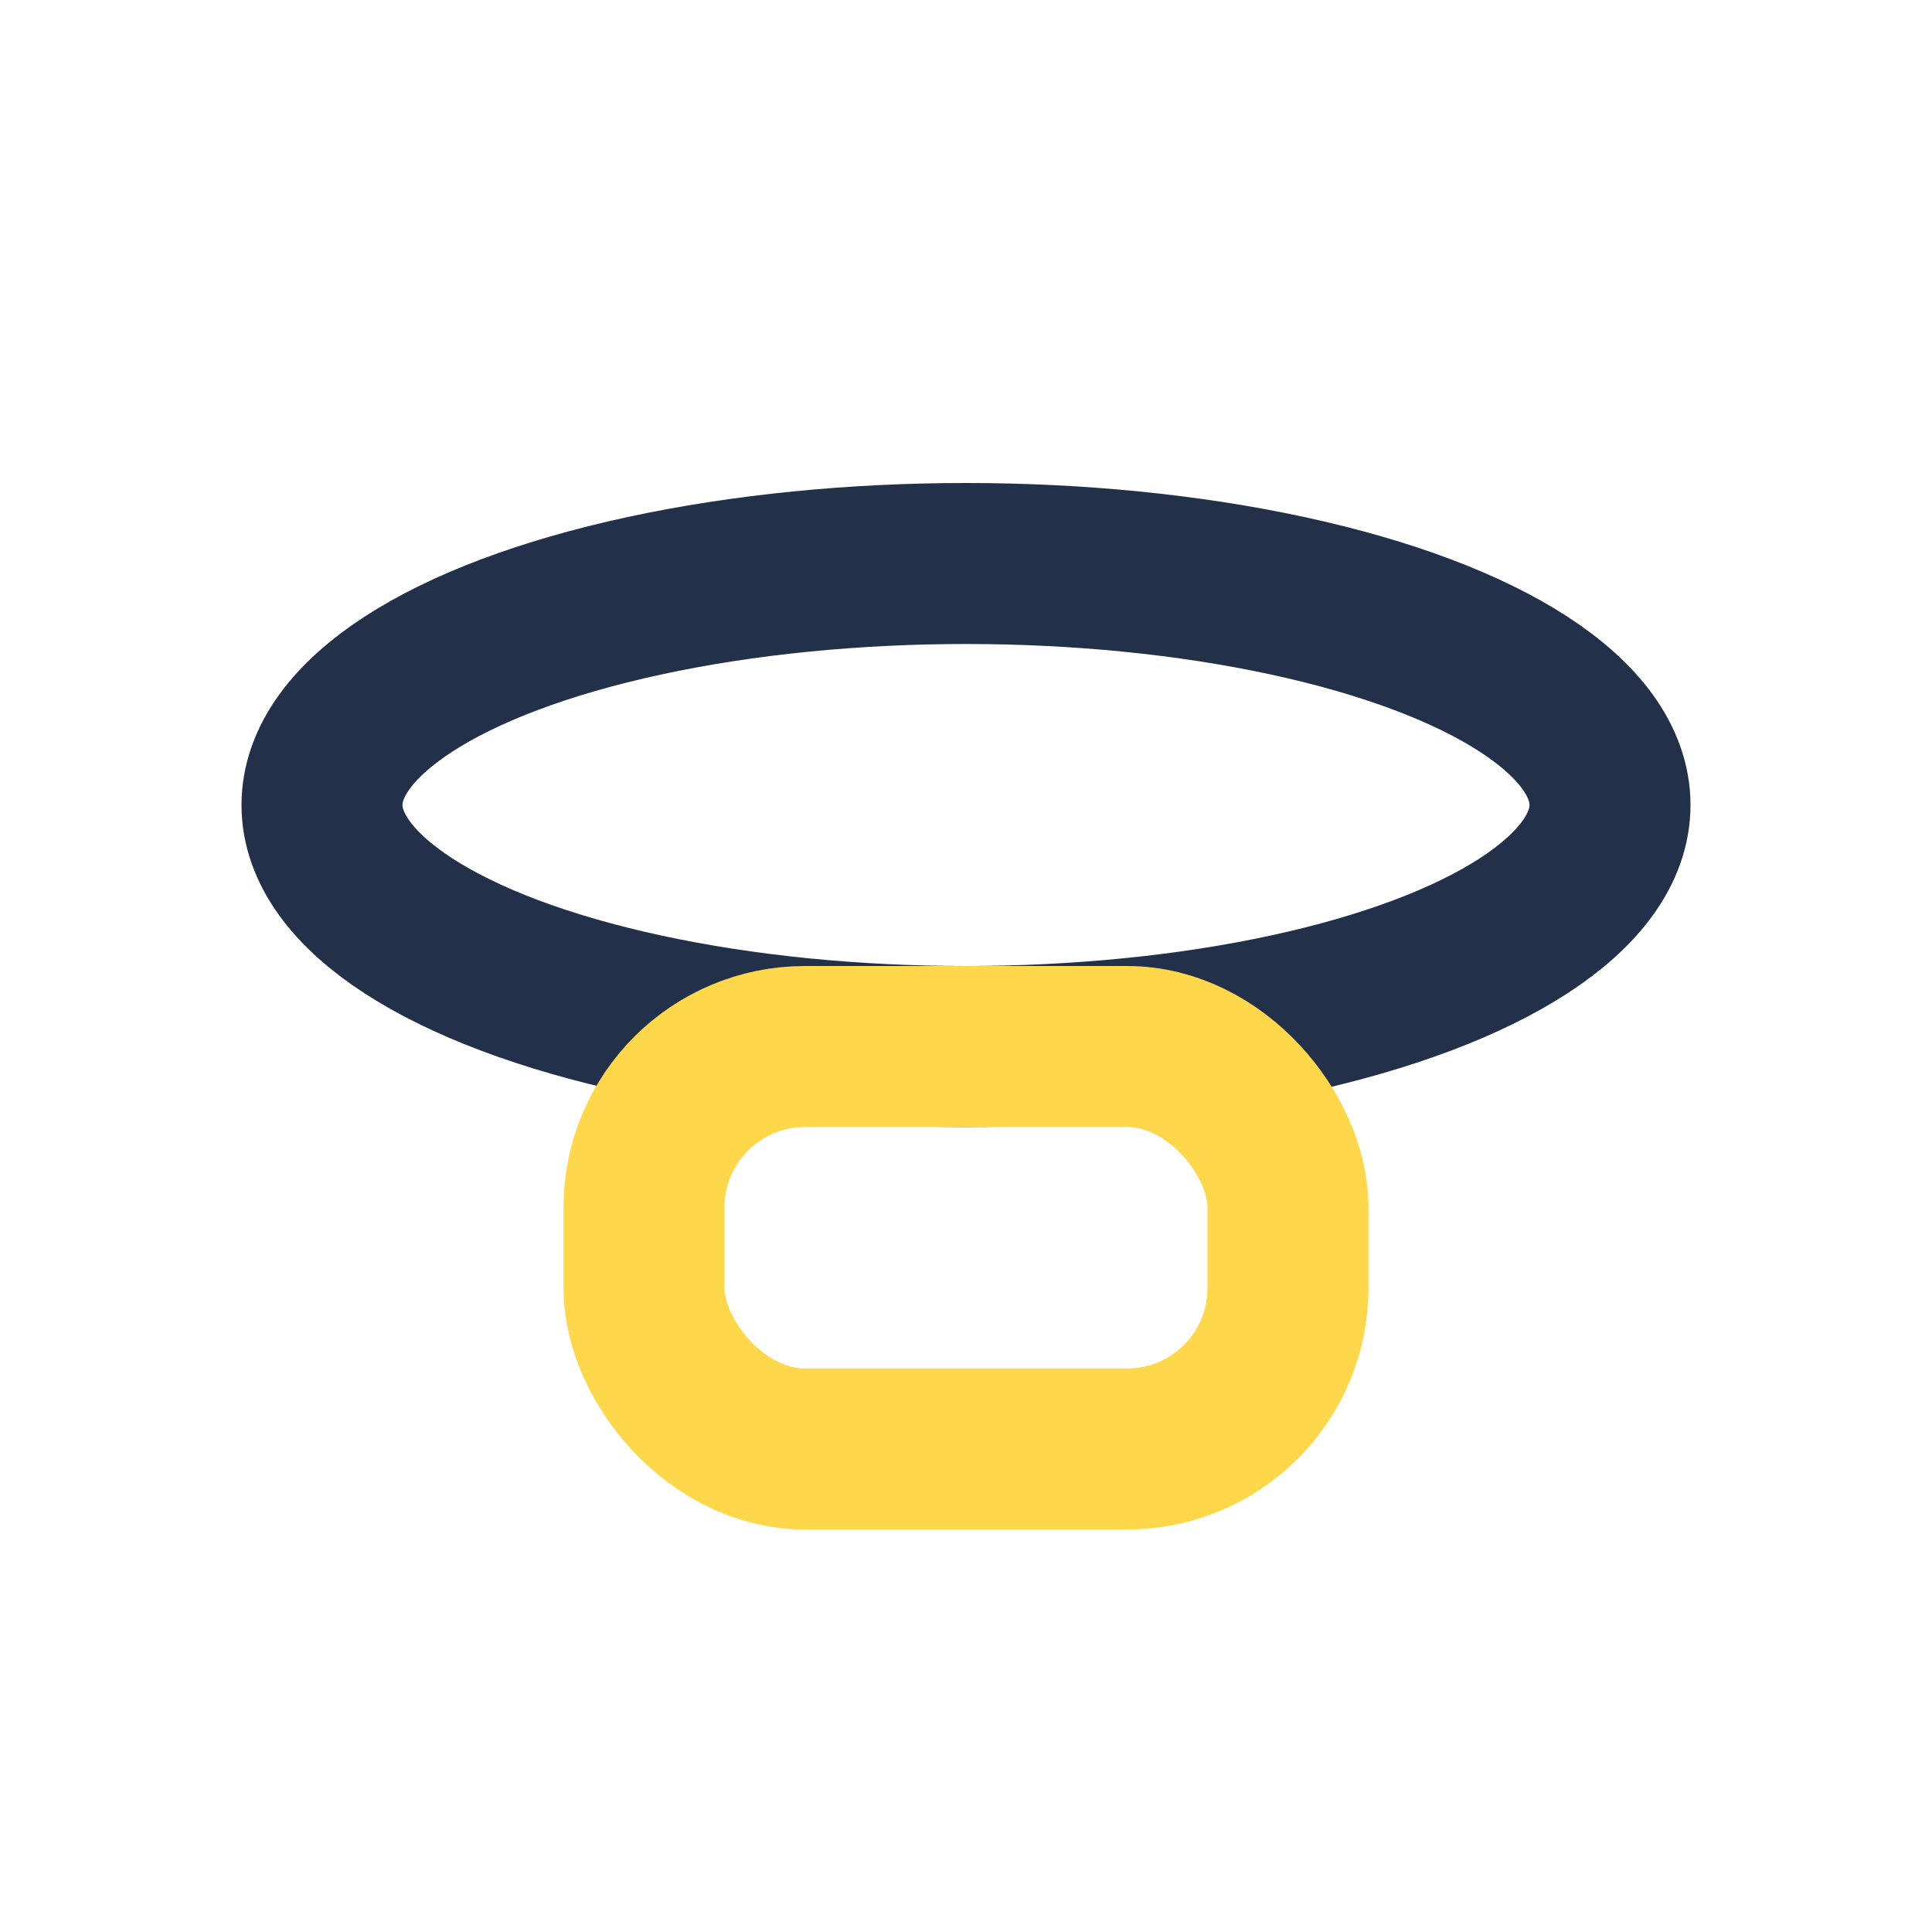 <?xml version="1.0" encoding="UTF-8"?>
<svg xmlns="http://www.w3.org/2000/svg" width="24" height="24" viewBox="0 0 24 24"><ellipse cx="12" cy="10" rx="8" ry="3" fill="none" stroke="#22304A" stroke-width="2"/><rect x="8" y="13" width="8" height="5" rx="2" fill="none" stroke="#FFD74B" stroke-width="2"/></svg>
